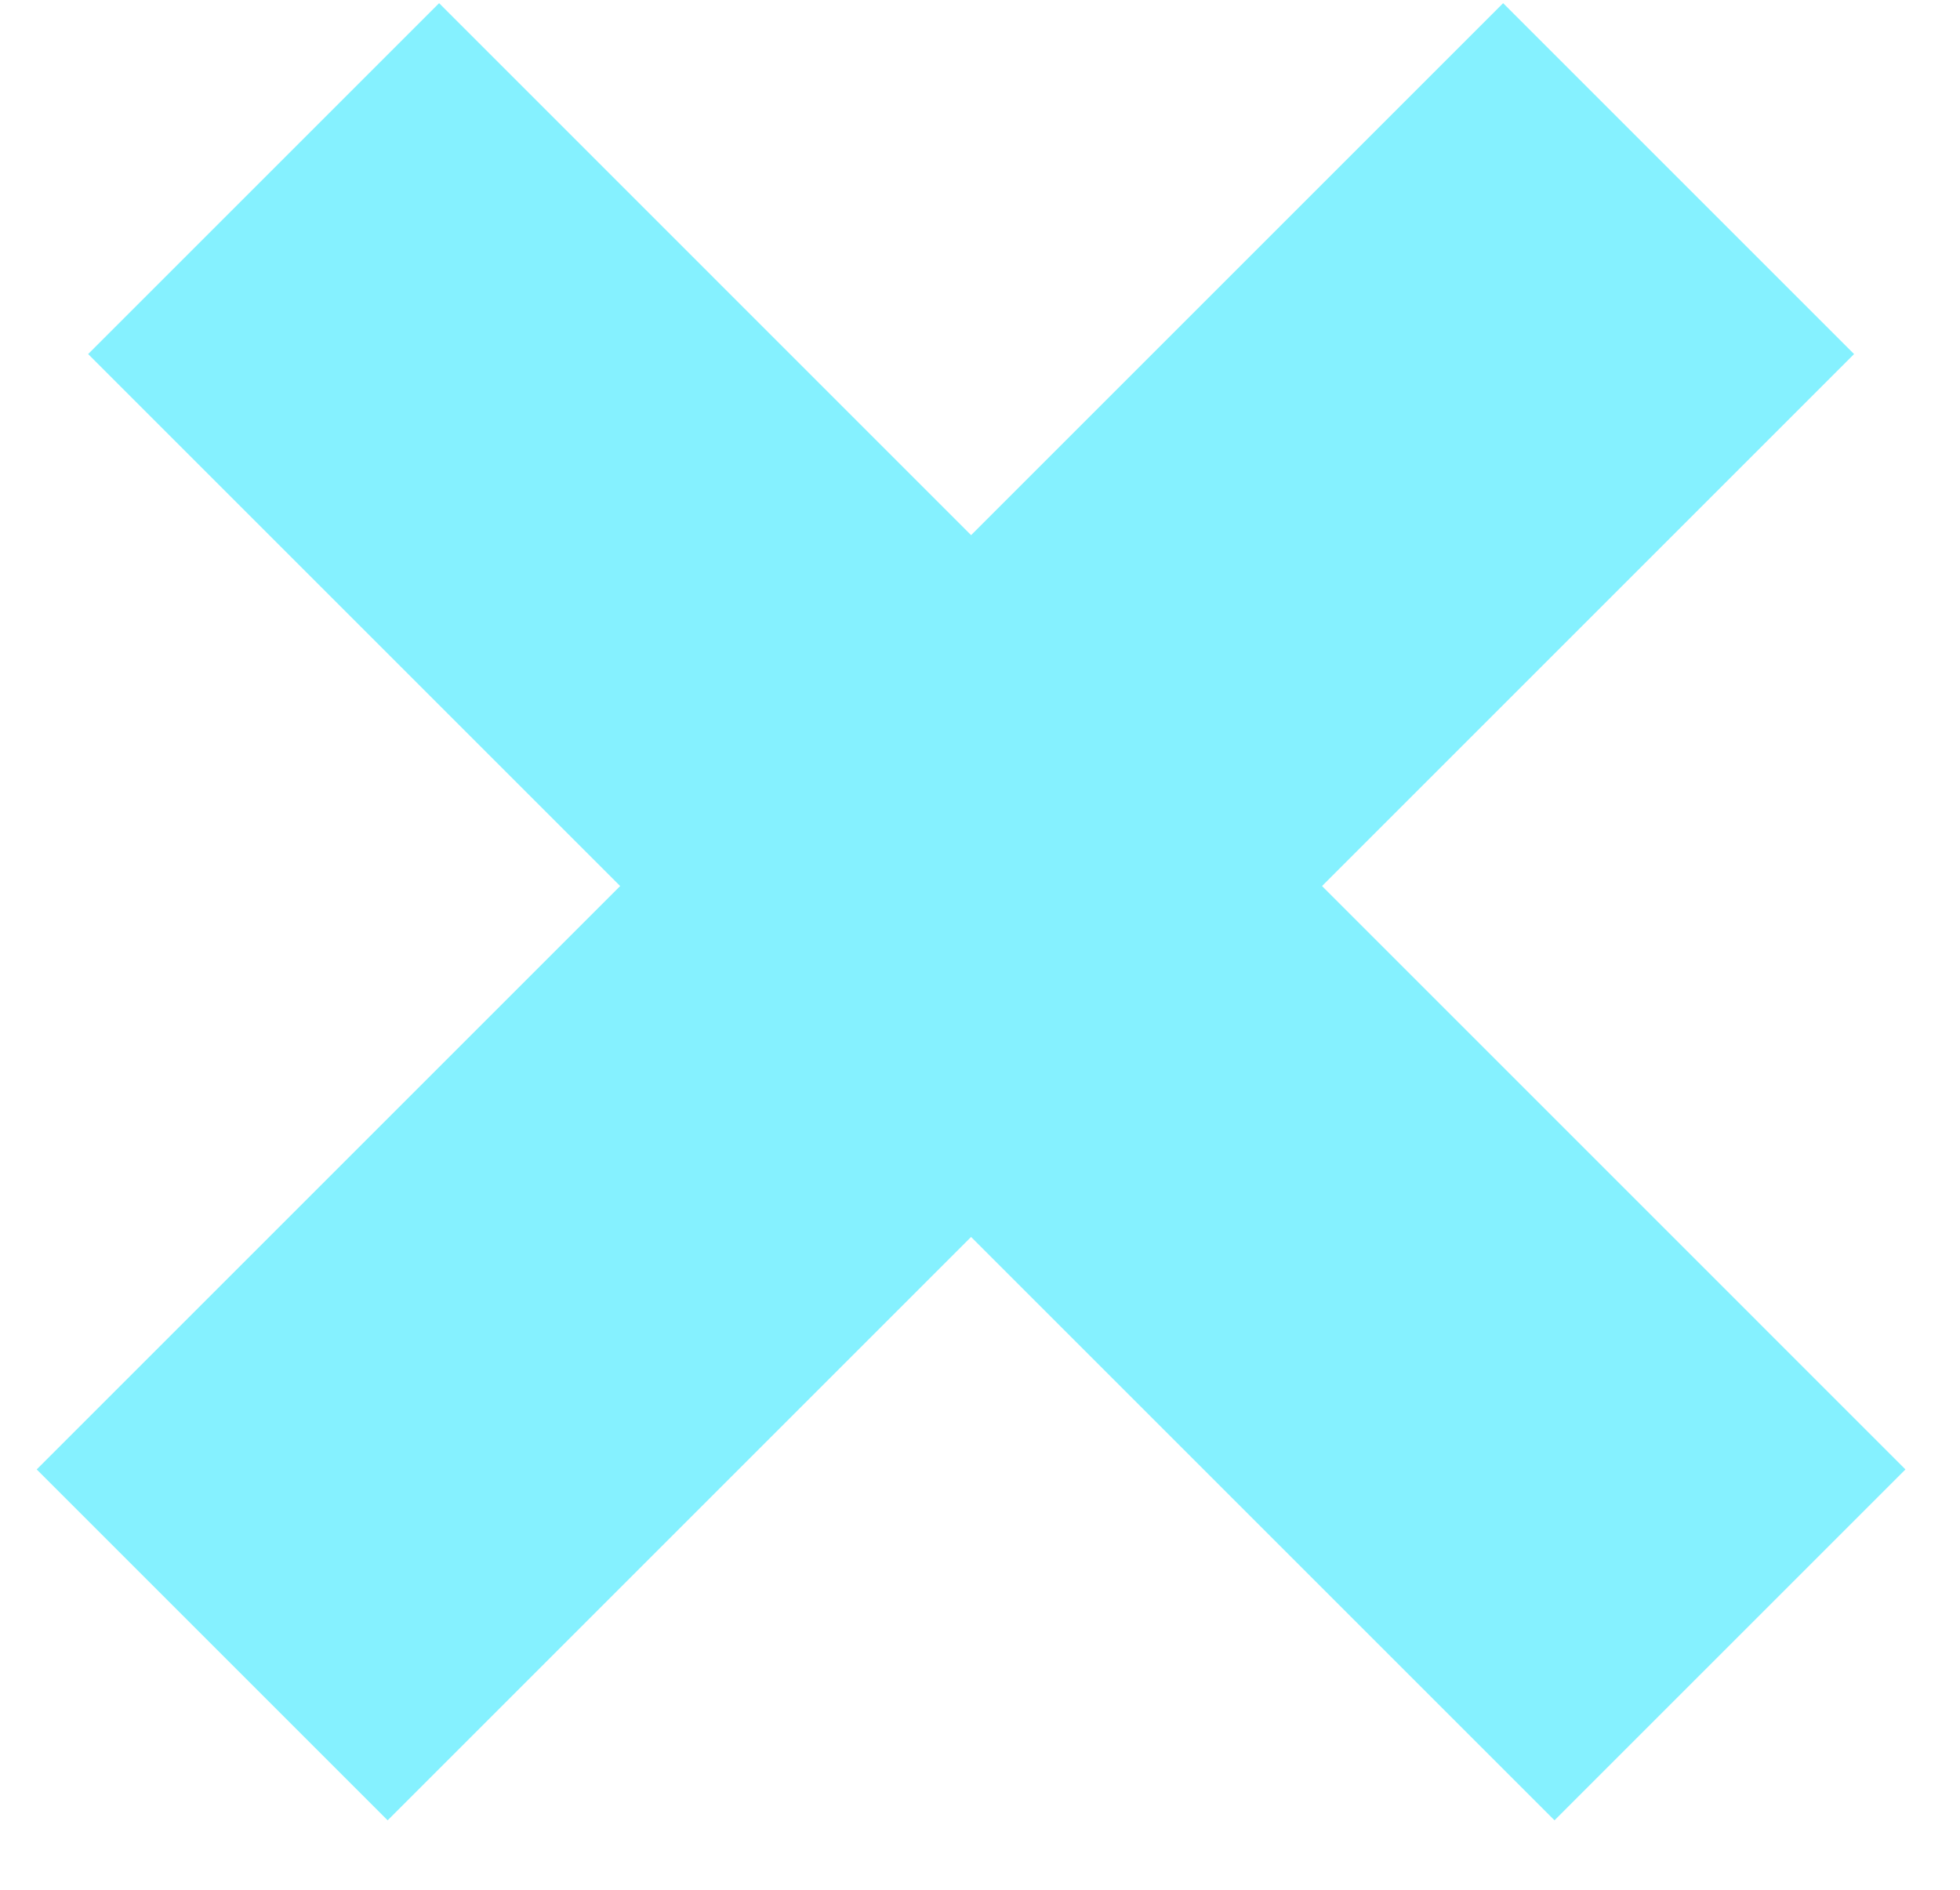 <?xml version="1.0" encoding="UTF-8"?> <svg xmlns="http://www.w3.org/2000/svg" width="28" height="27" viewBox="0 0 28 27" fill="none"> <path d="M3.766 2.552L24.714 23.501" stroke="#85F1FF" stroke-width="7.09" stroke-miterlimit="10"></path> <path d="M3.031 23.501L23.98 2.552" stroke="#85F1FF" stroke-width="7.09" stroke-miterlimit="10"></path> </svg> 